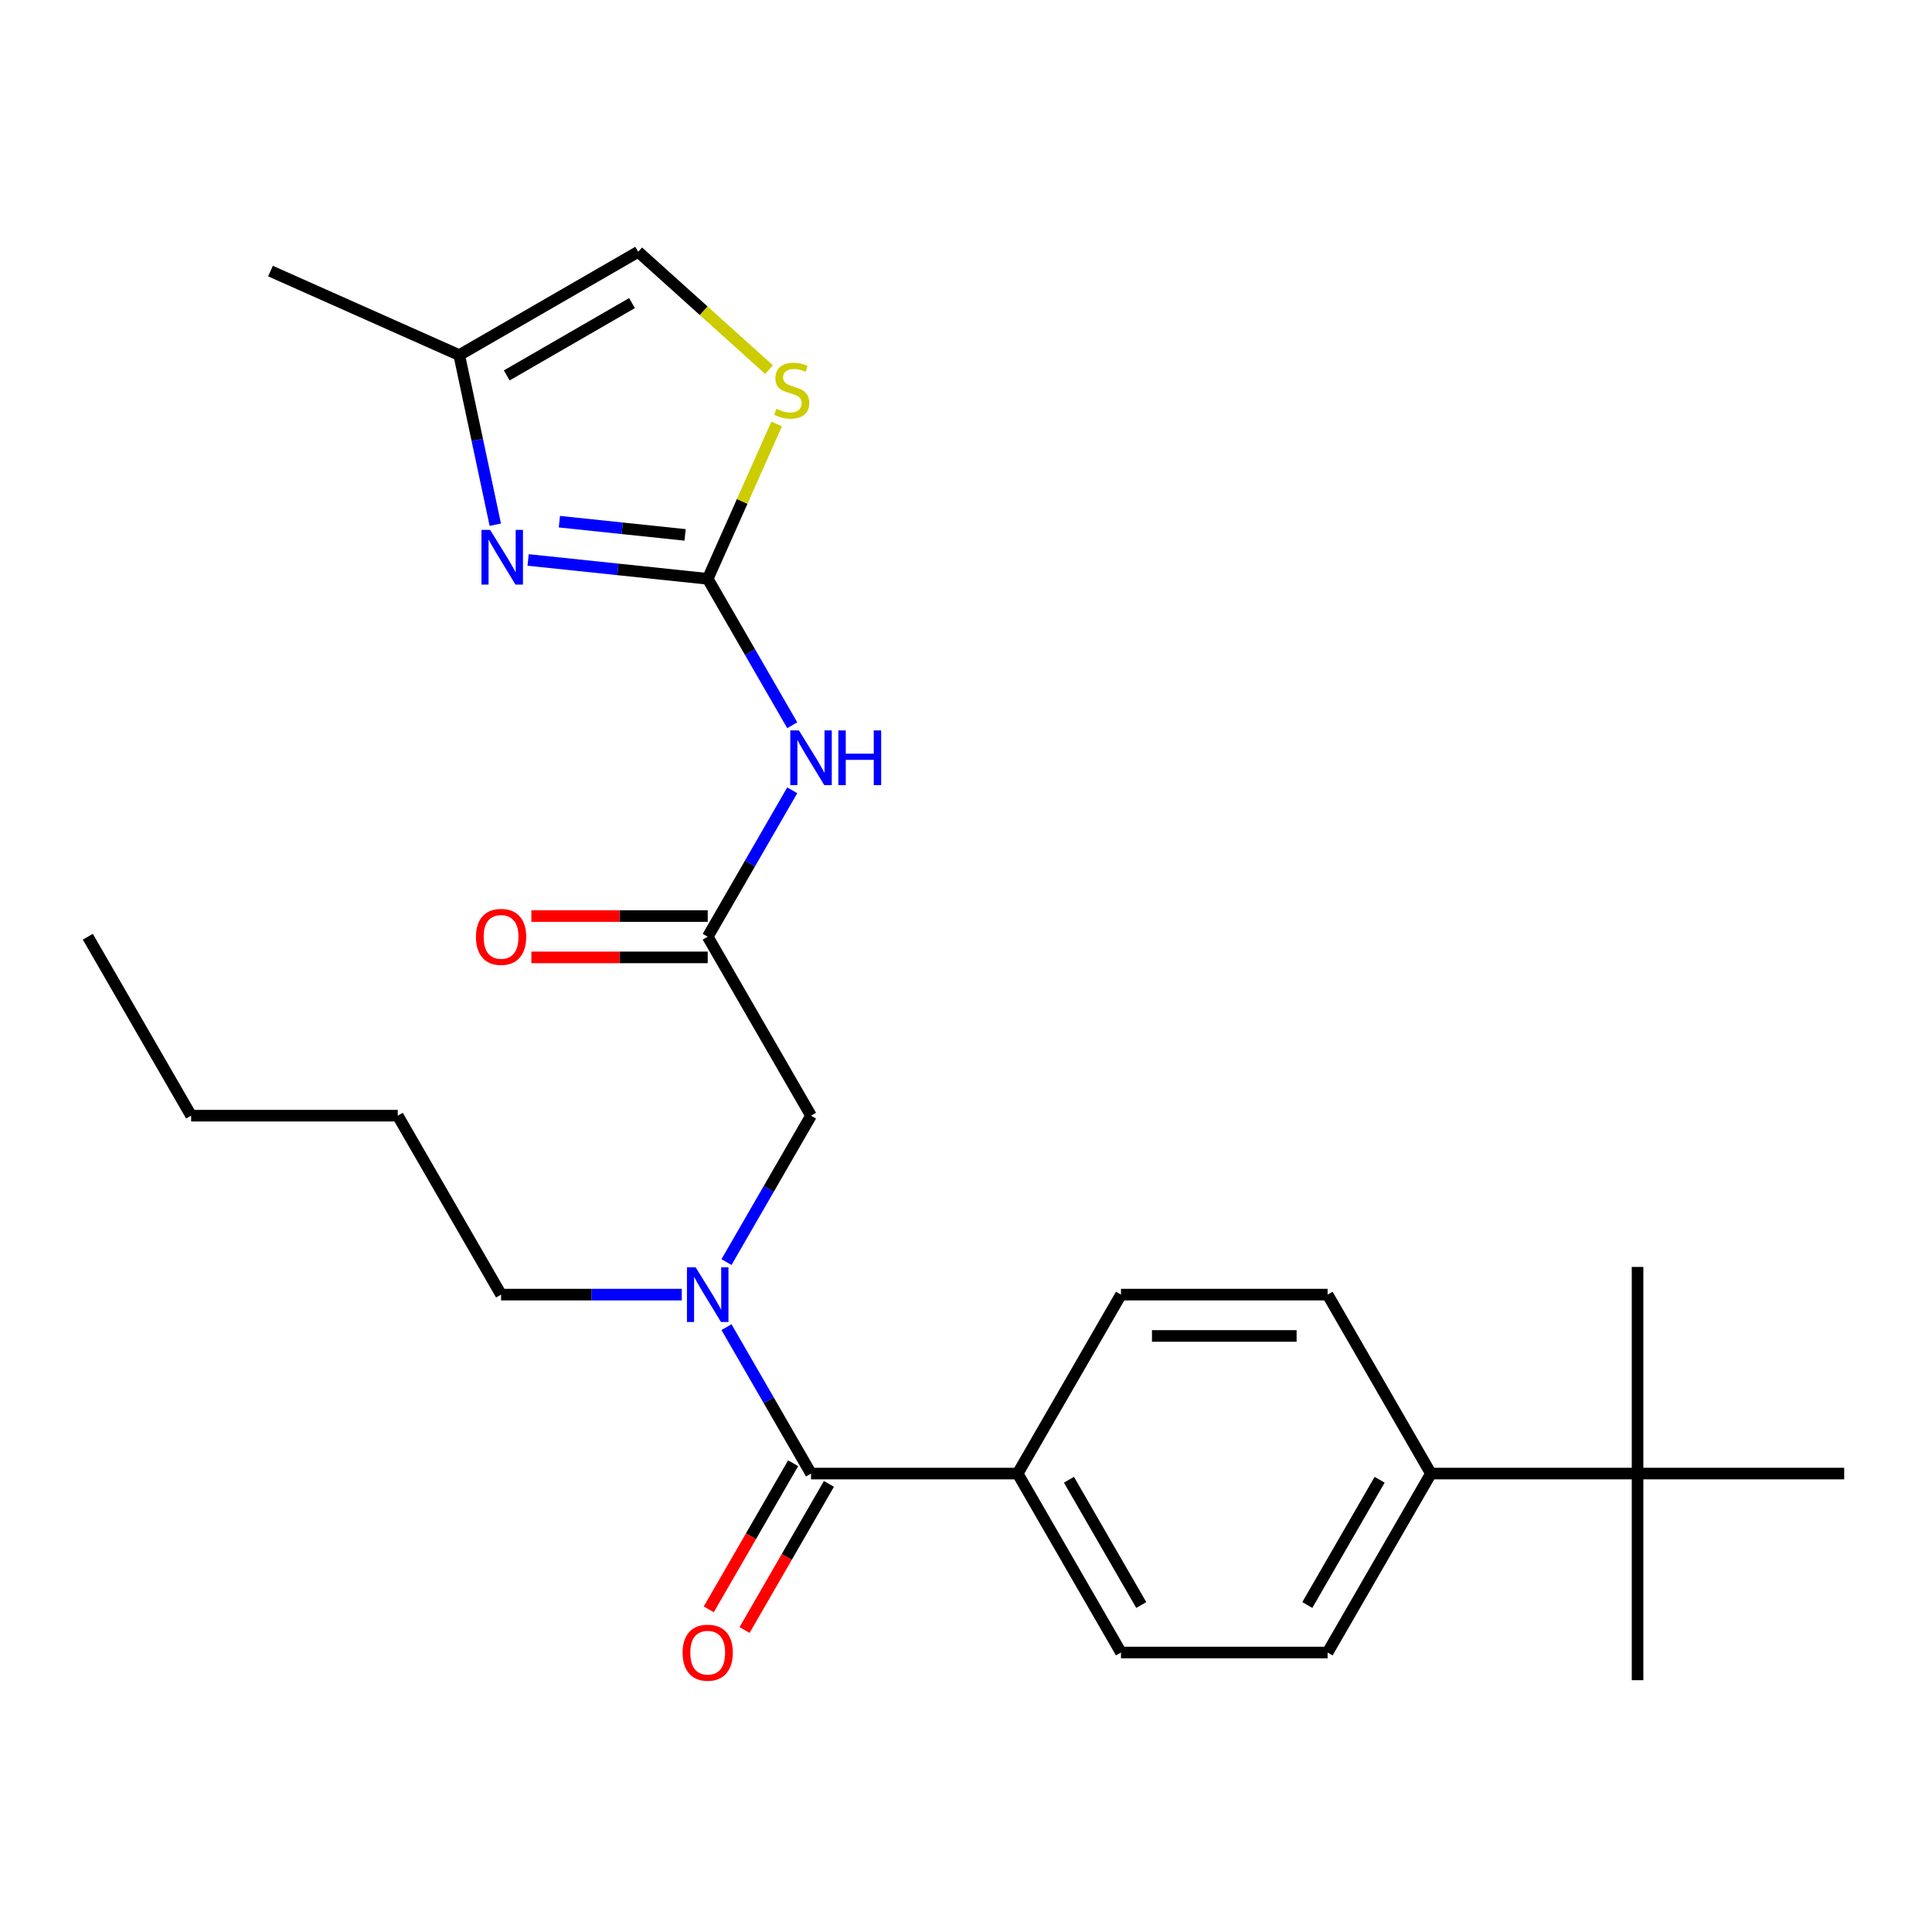 <?xml version='1.0' encoding='iso-8859-1'?>
<svg version='1.1' baseProfile='full'
              xmlns='http://www.w3.org/2000/svg'
                      xmlns:rdkit='http://www.rdkit.org/xml'
                      xmlns:xlink='http://www.w3.org/1999/xlink'
                  xml:space='preserve'
width='1000px' height='1000px' viewBox='0 0 1000 1000'>
<!-- END OF HEADER -->
<rect style='opacity:1.0;fill:#FFFFFF;stroke:none' width='1000' height='1000' x='0' y='0'> </rect>
<path class='bond-0' d='M 526.738,762.717 L 580.214,670.094' style='fill:none;fill-rule:evenodd;stroke:#000000;stroke-width:6px;stroke-linecap:butt;stroke-linejoin:miter;stroke-opacity:1' />
<path class='bond-1' d='M 526.738,762.717 L 580.214,855.34' style='fill:none;fill-rule:evenodd;stroke:#000000;stroke-width:6px;stroke-linecap:butt;stroke-linejoin:miter;stroke-opacity:1' />
<path class='bond-1' d='M 553.284,765.915 L 590.717,830.751' style='fill:none;fill-rule:evenodd;stroke:#000000;stroke-width:6px;stroke-linecap:butt;stroke-linejoin:miter;stroke-opacity:1' />
<path class='bond-2' d='M 526.738,762.717 L 419.786,762.717' style='fill:none;fill-rule:evenodd;stroke:#000000;stroke-width:6px;stroke-linecap:butt;stroke-linejoin:miter;stroke-opacity:1' />
<path class='bond-3' d='M 352.896,670.094 L 306.127,670.094' style='fill:none;fill-rule:evenodd;stroke:#0000FF;stroke-width:6px;stroke-linecap:butt;stroke-linejoin:miter;stroke-opacity:1' />
<path class='bond-3' d='M 306.127,670.094 L 259.358,670.094' style='fill:none;fill-rule:evenodd;stroke:#000000;stroke-width:6px;stroke-linecap:butt;stroke-linejoin:miter;stroke-opacity:1' />
<path class='bond-4' d='M 376.029,653.26 L 397.908,615.365' style='fill:none;fill-rule:evenodd;stroke:#0000FF;stroke-width:6px;stroke-linecap:butt;stroke-linejoin:miter;stroke-opacity:1' />
<path class='bond-4' d='M 397.908,615.365 L 419.786,577.471' style='fill:none;fill-rule:evenodd;stroke:#000000;stroke-width:6px;stroke-linecap:butt;stroke-linejoin:miter;stroke-opacity:1' />
<path class='bond-5' d='M 376.029,686.928 L 397.908,724.822' style='fill:none;fill-rule:evenodd;stroke:#0000FF;stroke-width:6px;stroke-linecap:butt;stroke-linejoin:miter;stroke-opacity:1' />
<path class='bond-5' d='M 397.908,724.822 L 419.786,762.717' style='fill:none;fill-rule:evenodd;stroke:#000000;stroke-width:6px;stroke-linecap:butt;stroke-linejoin:miter;stroke-opacity:1' />
<path class='bond-6' d='M 366.31,474.152 L 320.671,474.152' style='fill:none;fill-rule:evenodd;stroke:#000000;stroke-width:6px;stroke-linecap:butt;stroke-linejoin:miter;stroke-opacity:1' />
<path class='bond-6' d='M 320.671,474.152 L 275.032,474.152' style='fill:none;fill-rule:evenodd;stroke:#FF0000;stroke-width:6px;stroke-linecap:butt;stroke-linejoin:miter;stroke-opacity:1' />
<path class='bond-6' d='M 366.31,495.543 L 320.671,495.543' style='fill:none;fill-rule:evenodd;stroke:#000000;stroke-width:6px;stroke-linecap:butt;stroke-linejoin:miter;stroke-opacity:1' />
<path class='bond-6' d='M 320.671,495.543 L 275.032,495.543' style='fill:none;fill-rule:evenodd;stroke:#FF0000;stroke-width:6px;stroke-linecap:butt;stroke-linejoin:miter;stroke-opacity:1' />
<path class='bond-7' d='M 366.31,484.848 L 419.786,577.471' style='fill:none;fill-rule:evenodd;stroke:#000000;stroke-width:6px;stroke-linecap:butt;stroke-linejoin:miter;stroke-opacity:1' />
<path class='bond-8' d='M 366.31,484.848 L 388.189,446.953' style='fill:none;fill-rule:evenodd;stroke:#000000;stroke-width:6px;stroke-linecap:butt;stroke-linejoin:miter;stroke-opacity:1' />
<path class='bond-8' d='M 388.189,446.953 L 410.067,409.058' style='fill:none;fill-rule:evenodd;stroke:#0000FF;stroke-width:6px;stroke-linecap:butt;stroke-linejoin:miter;stroke-opacity:1' />
<path class='bond-9' d='M 410.524,757.369 L 388.692,795.184' style='fill:none;fill-rule:evenodd;stroke:#000000;stroke-width:6px;stroke-linecap:butt;stroke-linejoin:miter;stroke-opacity:1' />
<path class='bond-9' d='M 388.692,795.184 L 366.859,832.998' style='fill:none;fill-rule:evenodd;stroke:#FF0000;stroke-width:6px;stroke-linecap:butt;stroke-linejoin:miter;stroke-opacity:1' />
<path class='bond-9' d='M 429.048,768.064 L 407.216,805.879' style='fill:none;fill-rule:evenodd;stroke:#000000;stroke-width:6px;stroke-linecap:butt;stroke-linejoin:miter;stroke-opacity:1' />
<path class='bond-9' d='M 407.216,805.879 L 385.384,843.694' style='fill:none;fill-rule:evenodd;stroke:#FF0000;stroke-width:6px;stroke-linecap:butt;stroke-linejoin:miter;stroke-opacity:1' />
<path class='bond-10' d='M 847.594,762.717 L 740.642,762.717' style='fill:none;fill-rule:evenodd;stroke:#000000;stroke-width:6px;stroke-linecap:butt;stroke-linejoin:miter;stroke-opacity:1' />
<path class='bond-11' d='M 847.594,762.717 L 847.594,869.669' style='fill:none;fill-rule:evenodd;stroke:#000000;stroke-width:6px;stroke-linecap:butt;stroke-linejoin:miter;stroke-opacity:1' />
<path class='bond-12' d='M 847.594,762.717 L 847.594,655.765' style='fill:none;fill-rule:evenodd;stroke:#000000;stroke-width:6px;stroke-linecap:butt;stroke-linejoin:miter;stroke-opacity:1' />
<path class='bond-13' d='M 847.594,762.717 L 954.545,762.717' style='fill:none;fill-rule:evenodd;stroke:#000000;stroke-width:6px;stroke-linecap:butt;stroke-linejoin:miter;stroke-opacity:1' />
<path class='bond-14' d='M 740.642,762.717 L 687.166,855.34' style='fill:none;fill-rule:evenodd;stroke:#000000;stroke-width:6px;stroke-linecap:butt;stroke-linejoin:miter;stroke-opacity:1' />
<path class='bond-14' d='M 714.096,765.915 L 676.663,830.751' style='fill:none;fill-rule:evenodd;stroke:#000000;stroke-width:6px;stroke-linecap:butt;stroke-linejoin:miter;stroke-opacity:1' />
<path class='bond-15' d='M 740.642,762.717 L 687.166,670.094' style='fill:none;fill-rule:evenodd;stroke:#000000;stroke-width:6px;stroke-linecap:butt;stroke-linejoin:miter;stroke-opacity:1' />
<path class='bond-16' d='M 259.358,670.094 L 205.882,577.471' style='fill:none;fill-rule:evenodd;stroke:#000000;stroke-width:6px;stroke-linecap:butt;stroke-linejoin:miter;stroke-opacity:1' />
<path class='bond-17' d='M 205.882,577.471 L 98.93,577.471' style='fill:none;fill-rule:evenodd;stroke:#000000;stroke-width:6px;stroke-linecap:butt;stroke-linejoin:miter;stroke-opacity:1' />
<path class='bond-18' d='M 410.067,375.391 L 388.189,337.496' style='fill:none;fill-rule:evenodd;stroke:#0000FF;stroke-width:6px;stroke-linecap:butt;stroke-linejoin:miter;stroke-opacity:1' />
<path class='bond-18' d='M 388.189,337.496 L 366.31,299.602' style='fill:none;fill-rule:evenodd;stroke:#000000;stroke-width:6px;stroke-linecap:butt;stroke-linejoin:miter;stroke-opacity:1' />
<path class='bond-19' d='M 273.358,289.832 L 319.834,294.717' style='fill:none;fill-rule:evenodd;stroke:#0000FF;stroke-width:6px;stroke-linecap:butt;stroke-linejoin:miter;stroke-opacity:1' />
<path class='bond-19' d='M 319.834,294.717 L 366.31,299.602' style='fill:none;fill-rule:evenodd;stroke:#000000;stroke-width:6px;stroke-linecap:butt;stroke-linejoin:miter;stroke-opacity:1' />
<path class='bond-19' d='M 289.537,270.024 L 322.07,273.444' style='fill:none;fill-rule:evenodd;stroke:#0000FF;stroke-width:6px;stroke-linecap:butt;stroke-linejoin:miter;stroke-opacity:1' />
<path class='bond-19' d='M 322.07,273.444 L 354.603,276.863' style='fill:none;fill-rule:evenodd;stroke:#000000;stroke-width:6px;stroke-linecap:butt;stroke-linejoin:miter;stroke-opacity:1' />
<path class='bond-20' d='M 256.366,271.588 L 247.037,227.698' style='fill:none;fill-rule:evenodd;stroke:#0000FF;stroke-width:6px;stroke-linecap:butt;stroke-linejoin:miter;stroke-opacity:1' />
<path class='bond-20' d='M 247.037,227.698 L 237.708,183.807' style='fill:none;fill-rule:evenodd;stroke:#000000;stroke-width:6px;stroke-linecap:butt;stroke-linejoin:miter;stroke-opacity:1' />
<path class='bond-21' d='M 366.31,299.602 L 384.153,259.526' style='fill:none;fill-rule:evenodd;stroke:#000000;stroke-width:6px;stroke-linecap:butt;stroke-linejoin:miter;stroke-opacity:1' />
<path class='bond-21' d='M 384.153,259.526 L 401.996,219.45' style='fill:none;fill-rule:evenodd;stroke:#CCCC00;stroke-width:6px;stroke-linecap:butt;stroke-linejoin:miter;stroke-opacity:1' />
<path class='bond-22' d='M 398.058,191.313 L 364.194,160.822' style='fill:none;fill-rule:evenodd;stroke:#CCCC00;stroke-width:6px;stroke-linecap:butt;stroke-linejoin:miter;stroke-opacity:1' />
<path class='bond-22' d='M 364.194,160.822 L 330.331,130.331' style='fill:none;fill-rule:evenodd;stroke:#000000;stroke-width:6px;stroke-linecap:butt;stroke-linejoin:miter;stroke-opacity:1' />
<path class='bond-23' d='M 237.708,183.807 L 330.331,130.331' style='fill:none;fill-rule:evenodd;stroke:#000000;stroke-width:6px;stroke-linecap:butt;stroke-linejoin:miter;stroke-opacity:1' />
<path class='bond-23' d='M 262.296,194.311 L 327.132,156.877' style='fill:none;fill-rule:evenodd;stroke:#000000;stroke-width:6px;stroke-linecap:butt;stroke-linejoin:miter;stroke-opacity:1' />
<path class='bond-24' d='M 237.708,183.807 L 140.002,140.306' style='fill:none;fill-rule:evenodd;stroke:#000000;stroke-width:6px;stroke-linecap:butt;stroke-linejoin:miter;stroke-opacity:1' />
<path class='bond-25' d='M 98.93,577.471 L 45.455,484.848' style='fill:none;fill-rule:evenodd;stroke:#000000;stroke-width:6px;stroke-linecap:butt;stroke-linejoin:miter;stroke-opacity:1' />
<path class='bond-26' d='M 580.214,670.094 L 687.166,670.094' style='fill:none;fill-rule:evenodd;stroke:#000000;stroke-width:6px;stroke-linecap:butt;stroke-linejoin:miter;stroke-opacity:1' />
<path class='bond-26' d='M 596.257,691.484 L 671.123,691.484' style='fill:none;fill-rule:evenodd;stroke:#000000;stroke-width:6px;stroke-linecap:butt;stroke-linejoin:miter;stroke-opacity:1' />
<path class='bond-27' d='M 580.214,855.34 L 687.166,855.34' style='fill:none;fill-rule:evenodd;stroke:#000000;stroke-width:6px;stroke-linecap:butt;stroke-linejoin:miter;stroke-opacity:1' />
<path  class='atom-1' d='M 360.05 655.934
L 369.33 670.934
Q 370.25 672.414, 371.73 675.094
Q 373.21 677.774, 373.29 677.934
L 373.29 655.934
L 377.05 655.934
L 377.05 684.254
L 373.17 684.254
L 363.21 667.854
Q 362.05 665.934, 360.81 663.734
Q 359.61 661.534, 359.25 660.854
L 359.25 684.254
L 355.57 684.254
L 355.57 655.934
L 360.05 655.934
' fill='#0000FF'/>
<path  class='atom-3' d='M 246.358 484.928
Q 246.358 478.128, 249.718 474.328
Q 253.078 470.528, 259.358 470.528
Q 265.638 470.528, 268.998 474.328
Q 272.358 478.128, 272.358 484.928
Q 272.358 491.808, 268.958 495.728
Q 265.558 499.608, 259.358 499.608
Q 253.118 499.608, 249.718 495.728
Q 246.358 491.848, 246.358 484.928
M 259.358 496.408
Q 263.678 496.408, 265.998 493.528
Q 268.358 490.608, 268.358 484.928
Q 268.358 479.368, 265.998 476.568
Q 263.678 473.728, 259.358 473.728
Q 255.038 473.728, 252.678 476.528
Q 250.358 479.328, 250.358 484.928
Q 250.358 490.648, 252.678 493.528
Q 255.038 496.408, 259.358 496.408
' fill='#FF0000'/>
<path  class='atom-6' d='M 353.31 855.42
Q 353.31 848.62, 356.67 844.82
Q 360.03 841.02, 366.31 841.02
Q 372.59 841.02, 375.95 844.82
Q 379.31 848.62, 379.31 855.42
Q 379.31 862.3, 375.91 866.22
Q 372.51 870.1, 366.31 870.1
Q 360.07 870.1, 356.67 866.22
Q 353.31 862.34, 353.31 855.42
M 366.31 866.9
Q 370.63 866.9, 372.95 864.02
Q 375.31 861.1, 375.31 855.42
Q 375.31 849.86, 372.95 847.06
Q 370.63 844.22, 366.31 844.22
Q 361.99 844.22, 359.63 847.02
Q 357.31 849.82, 357.31 855.42
Q 357.31 861.14, 359.63 864.02
Q 361.99 866.9, 366.31 866.9
' fill='#FF0000'/>
<path  class='atom-11' d='M 413.526 378.065
L 422.806 393.065
Q 423.726 394.545, 425.206 397.225
Q 426.686 399.905, 426.766 400.065
L 426.766 378.065
L 430.526 378.065
L 430.526 406.385
L 426.646 406.385
L 416.686 389.985
Q 415.526 388.065, 414.286 385.865
Q 413.086 383.665, 412.726 382.985
L 412.726 406.385
L 409.046 406.385
L 409.046 378.065
L 413.526 378.065
' fill='#0000FF'/>
<path  class='atom-11' d='M 433.926 378.065
L 437.766 378.065
L 437.766 390.105
L 452.246 390.105
L 452.246 378.065
L 456.086 378.065
L 456.086 406.385
L 452.246 406.385
L 452.246 393.305
L 437.766 393.305
L 437.766 406.385
L 433.926 406.385
L 433.926 378.065
' fill='#0000FF'/>
<path  class='atom-12' d='M 253.684 274.262
L 262.964 289.262
Q 263.884 290.742, 265.364 293.422
Q 266.844 296.102, 266.924 296.262
L 266.924 274.262
L 270.684 274.262
L 270.684 302.582
L 266.804 302.582
L 256.844 286.182
Q 255.684 284.262, 254.444 282.062
Q 253.244 279.862, 252.884 279.182
L 252.884 302.582
L 249.204 302.582
L 249.204 274.262
L 253.684 274.262
' fill='#0000FF'/>
<path  class='atom-14' d='M 401.811 211.616
Q 402.131 211.736, 403.451 212.296
Q 404.771 212.856, 406.211 213.216
Q 407.691 213.536, 409.131 213.536
Q 411.811 213.536, 413.371 212.256
Q 414.931 210.936, 414.931 208.656
Q 414.931 207.096, 414.131 206.136
Q 413.371 205.176, 412.171 204.656
Q 410.971 204.136, 408.971 203.536
Q 406.451 202.776, 404.931 202.056
Q 403.451 201.336, 402.371 199.816
Q 401.331 198.296, 401.331 195.736
Q 401.331 192.176, 403.731 189.976
Q 406.171 187.776, 410.971 187.776
Q 414.251 187.776, 417.971 189.336
L 417.051 192.416
Q 413.651 191.016, 411.091 191.016
Q 408.331 191.016, 406.811 192.176
Q 405.291 193.296, 405.331 195.256
Q 405.331 196.776, 406.091 197.696
Q 406.891 198.616, 408.011 199.136
Q 409.171 199.656, 411.091 200.256
Q 413.651 201.056, 415.171 201.856
Q 416.691 202.656, 417.771 204.296
Q 418.891 205.896, 418.891 208.656
Q 418.891 212.576, 416.251 214.696
Q 413.651 216.776, 409.291 216.776
Q 406.771 216.776, 404.851 216.216
Q 402.971 215.696, 400.731 214.776
L 401.811 211.616
' fill='#CCCC00'/>
</svg>
